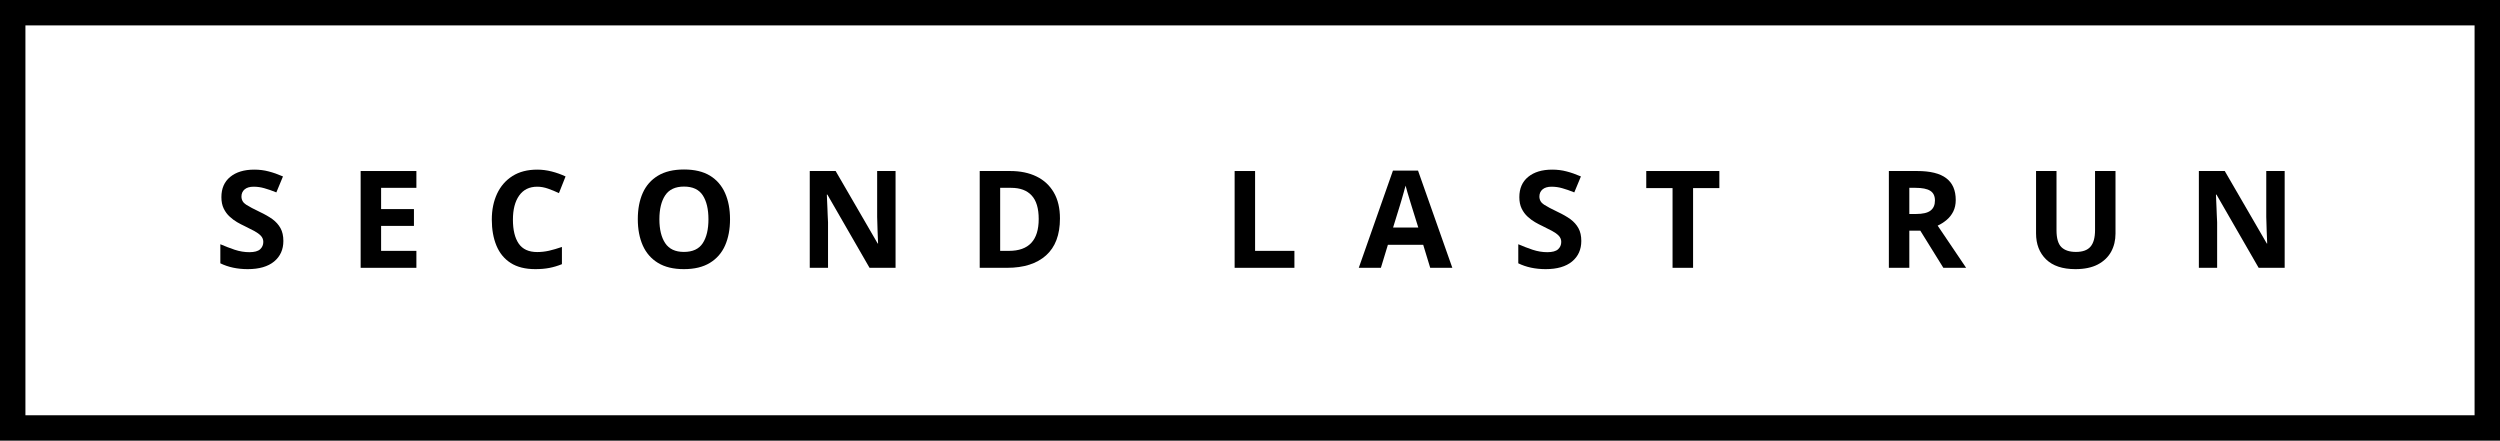 <?xml version="1.0" standalone="no"?>
<!DOCTYPE svg PUBLIC "-//W3C//DTD SVG 20010904//EN"
 "http://www.w3.org/TR/2001/REC-SVG-20010904/DTD/svg10.dtd">
<svg width="295" height="52" viewBox="0 0 295 52" fill="none"
  xmlns="http://www.w3.org/2000/svg" title="Second Last Run logo">
  <rect x="1.5" y="1.5" width="292" height="49" stroke="black" stroke-width="3"/>
  <path d="M33.438 28.43C33.438 29.445 33.073 30.255 32.344 30.859C31.615 31.458 30.578 31.758 29.234 31.758C28.016 31.758 26.938 31.529 26 31.07V28.82C26.542 29.055 27.104 29.271 27.688 29.469C28.271 29.662 28.849 29.758 29.422 29.758C30.021 29.758 30.445 29.643 30.695 29.414C30.945 29.185 31.07 28.896 31.07 28.547C31.07 28.266 30.971 28.021 30.773 27.812C30.576 27.609 30.31 27.419 29.977 27.242C29.648 27.065 29.273 26.875 28.852 26.672C28.581 26.547 28.292 26.396 27.984 26.219C27.677 26.042 27.383 25.823 27.102 25.562C26.815 25.302 26.581 24.984 26.398 24.609C26.216 24.234 26.125 23.787 26.125 23.266C26.125 22.24 26.471 21.443 27.164 20.875C27.862 20.302 28.807 20.016 30 20.016C30.599 20.016 31.164 20.086 31.695 20.227C32.227 20.362 32.792 20.56 33.391 20.82L32.609 22.703C32.083 22.49 31.612 22.326 31.195 22.211C30.784 22.091 30.359 22.031 29.922 22.031C29.463 22.031 29.109 22.138 28.859 22.352C28.615 22.565 28.492 22.844 28.492 23.188C28.492 23.594 28.674 23.914 29.039 24.148C29.404 24.383 29.943 24.669 30.656 25.008C31.234 25.279 31.734 25.565 32.156 25.867C32.562 26.169 32.878 26.523 33.102 26.93C33.325 27.336 33.438 27.836 33.438 28.43Z" fill="black"/>
  <path d="M44.97 29.602H49.134V31.602H42.556V20.18H49.134V22.164H44.97V24.672H48.845V26.656H44.97V29.602Z" fill="black"/>
  <path d="M63.392 22.031C62.465 22.031 61.755 22.38 61.26 23.078C60.77 23.771 60.525 24.719 60.525 25.922C60.525 27.135 60.752 28.076 61.205 28.742C61.663 29.409 62.392 29.742 63.392 29.742C63.851 29.742 64.314 29.69 64.783 29.586C65.252 29.477 65.76 29.328 66.307 29.141V31.172C65.807 31.375 65.309 31.523 64.814 31.617C64.325 31.711 63.775 31.758 63.166 31.758C61.989 31.758 61.02 31.516 60.26 31.031C59.505 30.547 58.945 29.865 58.58 28.984C58.215 28.104 58.033 27.078 58.033 25.906C58.033 24.76 58.242 23.742 58.658 22.852C59.075 21.966 59.679 21.273 60.471 20.773C61.267 20.268 62.242 20.016 63.392 20.016C63.96 20.016 64.528 20.088 65.096 20.234C65.668 20.38 66.215 20.576 66.736 20.82L65.955 22.789C65.528 22.586 65.098 22.409 64.666 22.258C64.234 22.107 63.809 22.031 63.392 22.031Z" fill="black"/>
  <path d="M86.143 25.875C86.143 27.052 85.948 28.083 85.558 28.969C85.167 29.849 84.568 30.534 83.761 31.023C82.959 31.513 81.938 31.758 80.698 31.758C79.464 31.758 78.445 31.513 77.643 31.023C76.841 30.534 76.242 29.846 75.847 28.961C75.456 28.076 75.261 27.042 75.261 25.859C75.261 24.672 75.456 23.641 75.847 22.766C76.237 21.896 76.834 21.219 77.636 20.734C78.443 20.245 79.469 20 80.714 20C81.953 20 82.974 20.242 83.776 20.727C84.573 21.216 85.167 21.901 85.558 22.781C85.948 23.656 86.143 24.688 86.143 25.875ZM77.808 25.875C77.808 27.068 78.037 28.008 78.495 28.695C78.953 29.383 79.688 29.727 80.698 29.727C81.735 29.727 82.477 29.383 82.925 28.695C83.373 28.008 83.597 27.068 83.597 25.875C83.597 24.677 83.373 23.734 82.925 23.047C82.477 22.359 81.74 22.016 80.714 22.016C79.693 22.016 78.953 22.359 78.495 23.047C78.037 23.734 77.808 24.677 77.808 25.875Z" fill="black"/>
  <path d="M103.504 20.18H105.676V31.602H102.605L97.629 22.961H97.566L97.637 24.594C97.647 24.865 97.657 25.135 97.668 25.406C97.683 25.677 97.697 25.951 97.707 26.227V31.602H95.551V20.18H98.605L103.566 28.734H103.613C103.592 28.213 103.571 27.693 103.551 27.172C103.53 26.646 103.514 26.117 103.504 25.586V20.18Z" fill="black"/>
  <path d="M125.075 25.781C125.075 27.708 124.526 29.162 123.427 30.141C122.333 31.115 120.804 31.602 118.841 31.602H115.606V20.18H119.192C120.39 20.18 121.427 20.393 122.302 20.82C123.182 21.247 123.864 21.878 124.348 22.711C124.833 23.539 125.075 24.562 125.075 25.781ZM122.567 25.844C122.567 24.583 122.289 23.656 121.731 23.062C121.179 22.463 120.374 22.164 119.317 22.164H118.02V29.602H119.059C121.398 29.602 122.567 28.349 122.567 25.844Z" fill="black"/>
  <path d="M152.741 29.602V31.602H145.686V20.18H148.1V29.602H152.741Z" fill="black"/>
  <path d="M167.328 20.133L171.375 31.602H168.765L167.937 28.883H163.773L162.945 31.602H160.336L164.367 20.133H167.328ZM165.203 24.195L164.383 26.852H167.359L166.531 24.195L166.32 23.5C166.247 23.255 166.164 22.979 166.07 22.672C165.976 22.359 165.906 22.104 165.859 21.906C165.833 22.01 165.799 22.13 165.758 22.266C165.721 22.396 165.682 22.539 165.64 22.695C165.552 23.013 165.466 23.312 165.383 23.594C165.304 23.875 165.244 24.076 165.203 24.195Z" fill="black"/>
  <path d="M186.594 28.43C186.594 29.445 186.23 30.255 185.501 30.859C184.771 31.458 183.735 31.758 182.391 31.758C181.173 31.758 180.094 31.529 179.157 31.07V28.82C179.699 29.055 180.261 29.271 180.844 29.469C181.428 29.662 182.006 29.758 182.579 29.758C183.178 29.758 183.602 29.643 183.852 29.414C184.102 29.185 184.227 28.896 184.227 28.547C184.227 28.266 184.128 28.021 183.93 27.812C183.732 27.609 183.467 27.419 183.133 27.242C182.805 27.065 182.43 26.875 182.008 26.672C181.738 26.547 181.449 26.396 181.141 26.219C180.834 26.042 180.54 25.823 180.258 25.562C179.972 25.302 179.738 24.984 179.555 24.609C179.373 24.234 179.282 23.787 179.282 23.266C179.282 22.24 179.628 21.443 180.321 20.875C181.019 20.302 181.964 20.016 183.157 20.016C183.756 20.016 184.321 20.086 184.852 20.227C185.383 20.362 185.949 20.56 186.548 20.82L185.766 22.703C185.24 22.49 184.769 22.326 184.352 22.211C183.941 22.091 183.516 22.031 183.079 22.031C182.62 22.031 182.266 22.138 182.016 22.352C181.771 22.565 181.649 22.844 181.649 23.188C181.649 23.594 181.831 23.914 182.196 24.148C182.561 24.383 183.1 24.669 183.813 25.008C184.391 25.279 184.891 25.565 185.313 25.867C185.719 26.169 186.034 26.523 186.258 26.93C186.482 27.336 186.594 27.836 186.594 28.43Z" fill="black"/>
  <path d="M202.884 22.195H199.783V31.602H197.361V22.195H194.259V20.18H202.884V22.195Z" fill="black"/>
  <path d="M222.886 31.602V20.18H226.214C227.772 20.18 228.92 20.463 229.66 21.031C230.404 21.594 230.777 22.451 230.777 23.602C230.777 24.117 230.678 24.573 230.48 24.969C230.282 25.359 230.019 25.69 229.691 25.961C229.368 26.232 229.019 26.453 228.644 26.625L232.003 31.602H229.316L226.597 27.219H225.3V31.602H222.886ZM226.035 22.164H225.3V25.25H226.089C226.886 25.25 227.457 25.117 227.8 24.852C228.149 24.586 228.324 24.19 228.324 23.664C228.324 23.122 228.136 22.737 227.761 22.508C227.391 22.279 226.816 22.164 226.035 22.164Z" fill="black"/>
  <path d="M247.215 27.156V20.18H249.629V27.57C249.629 28.357 249.458 29.068 249.114 29.703C248.765 30.338 248.239 30.841 247.536 31.211C246.833 31.576 245.952 31.758 244.895 31.758C243.379 31.758 242.226 31.372 241.434 30.602C240.648 29.831 240.254 28.81 240.254 27.539V20.18H242.668V27.172C242.668 28.12 242.861 28.784 243.247 29.164C243.632 29.539 244.202 29.727 244.958 29.727C245.749 29.727 246.322 29.521 246.676 29.109C247.036 28.693 247.215 28.042 247.215 27.156Z" fill="black"/>
  <path d="M267.419 20.18H269.591V31.602H266.521L261.544 22.961H261.482L261.552 24.594C261.563 24.865 261.573 25.135 261.583 25.406C261.599 25.677 261.612 25.951 261.622 26.227V31.602H259.466V20.18H262.521L267.482 28.734H267.529C267.508 28.213 267.487 27.693 267.466 27.172C267.445 26.646 267.43 26.117 267.419 25.586V20.18Z" fill="black"/>
</svg> 